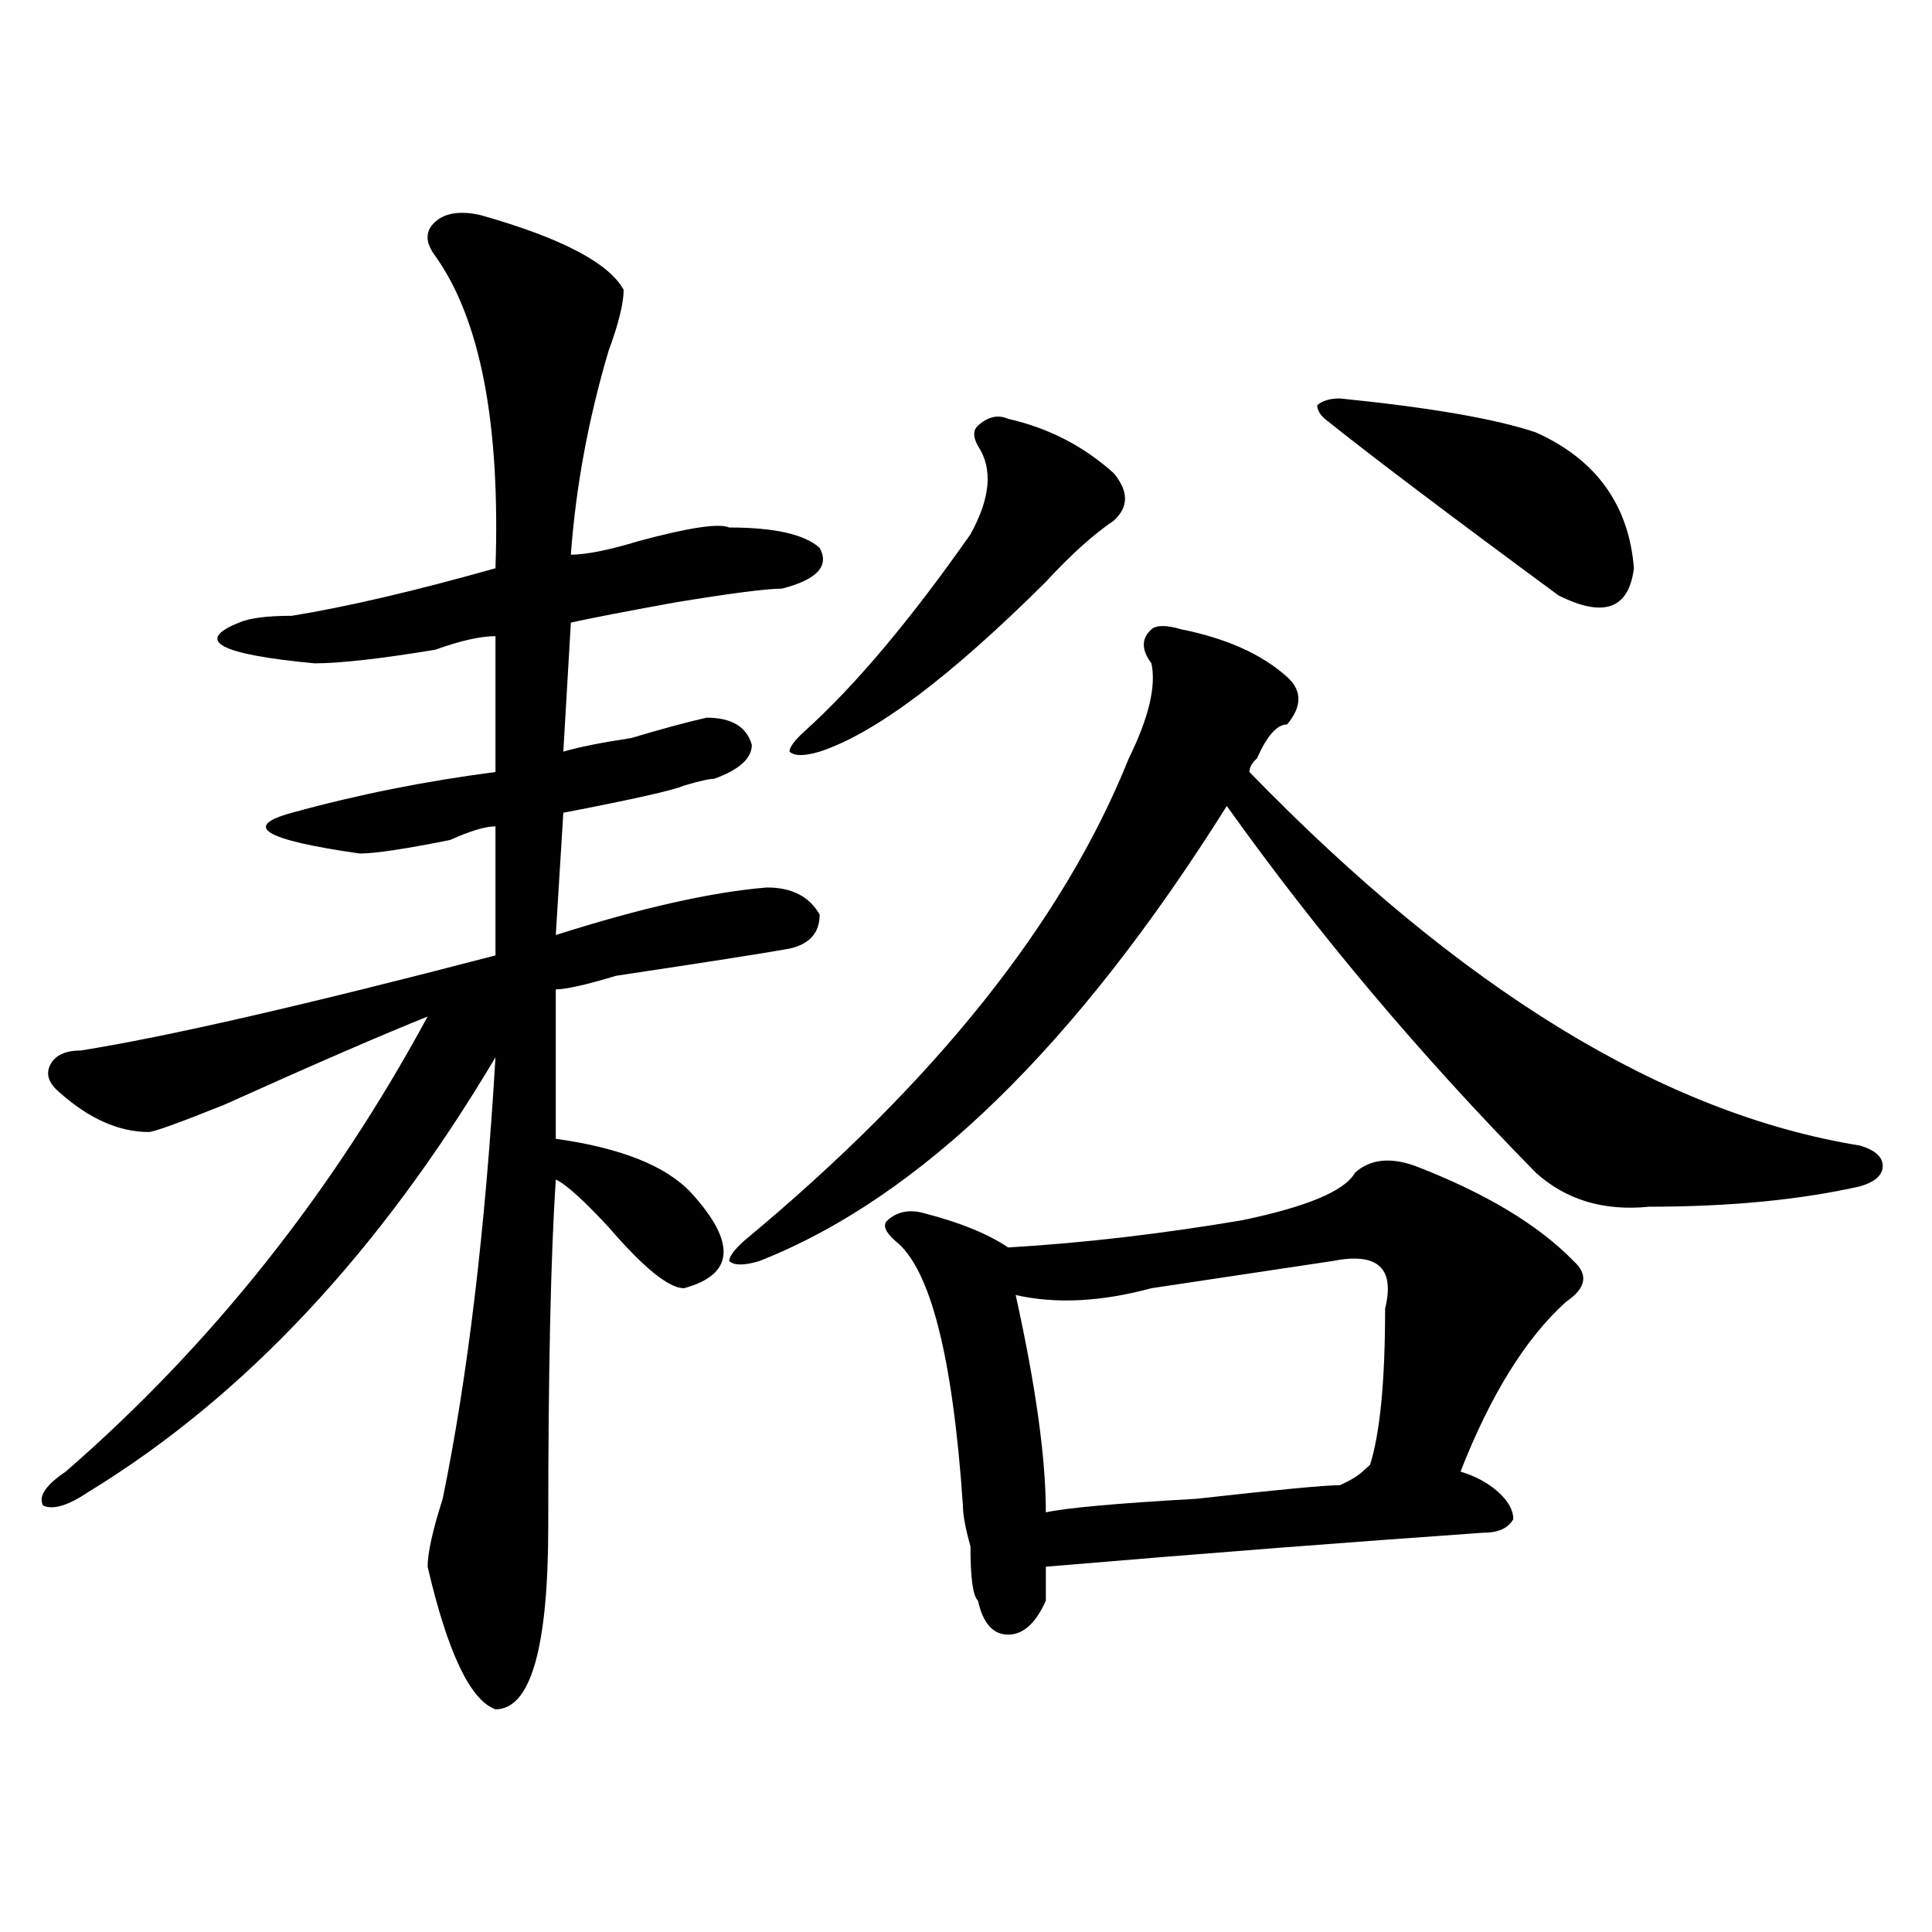 <?xml version="1.0" encoding="utf-8"?>
<!-- Generator: Adobe Illustrator 16.0.0, SVG Export Plug-In . SVG Version: 6.00 Build 0)  -->
<!DOCTYPE svg PUBLIC "-//W3C//DTD SVG 1.1//EN" "http://www.w3.org/Graphics/SVG/1.1/DTD/svg11.dtd">
<svg version="1.1" id="图层_1" xmlns="http://www.w3.org/2000/svg" xmlns:xlink="http://www.w3.org/1999/xlink" x="0px" y="0px"
	 width="1000px" height="1000px" viewBox="0 0 1000 1000" enable-background="new 0 0 1000 1000" xml:space="preserve">
<path d="M248.652,111.312c41.585,11.755,66.34,24.609,74.145,38.672c0,7.031-2.622,17.578-7.805,31.641
	c-10.427,35.156-16.95,70.313-19.512,105.469c7.805,0,19.512-2.307,35.121-7.031c25.975-7.031,41.584-9.338,46.828-7.031
	c23.414,0,39.023,3.516,46.828,10.547c5.183,9.393-1.342,16.425-19.512,21.094c-7.805,0-26.036,2.362-54.633,7.031
	c-26.036,4.724-44.267,8.24-54.633,10.547l-3.902,66.797c7.805-2.307,19.512-4.669,35.121-7.031
	c15.609-4.669,28.597-8.185,39.023-10.547c12.987,0,20.792,4.724,23.414,14.063c0,7.031-6.524,12.909-19.512,17.578
	c-2.622,0-7.805,1.208-15.609,3.516c-5.244,2.362-26.036,7.031-62.438,14.063l-3.902,63.281
	c44.206-14.063,80.607-22.247,109.266-24.609c12.987,0,22.072,4.724,27.316,14.063c0,9.393-5.244,15.271-15.609,17.578
	c-13.049,2.362-42.926,7.031-89.754,14.063c-15.609,4.724-26.036,7.031-31.219,7.031v77.344
	c33.78,4.724,57.193,14.063,70.242,28.125c23.414,25.818,22.072,42.188-3.902,49.219c-7.805,0-20.854-10.547-39.023-31.641
	c-13.048-14.063-22.134-22.247-27.316-24.609c-2.622,39.88-3.902,99.646-3.902,179.297c0,63.281-9.146,94.922-27.316,94.922
	c-13.048-4.724-24.755-29.333-35.121-73.828c0-7.031,2.562-18.732,7.805-35.156c12.987-63.281,22.073-139.417,27.316-228.516
	c-59.876,100.8-130.118,175.781-210.727,225c-10.427,7.031-18.231,9.393-23.414,7.031c-2.622-4.669,1.28-10.547,11.707-17.578
	c75.425-65.588,137.862-144.141,187.313-235.547c-23.414,9.393-58.535,24.609-105.363,45.703
	c-23.414,9.393-36.462,14.063-39.023,14.063c-15.609,0-31.219-7.031-46.828-21.094c-5.243-4.669-6.524-9.338-3.902-14.063
	c2.562-4.669,7.805-7.031,15.609-7.031c44.206-7.031,115.729-23.401,214.629-49.219v-66.797c-5.243,0-13.048,2.362-23.414,7.031
	c-23.414,4.724-39.023,7.031-46.828,7.031c-49.45-7.031-61.157-14.063-35.121-21.094c33.78-9.338,68.901-16.37,105.363-21.094
	c0-21.094,0-44.495,0-70.313c-7.805,0-18.231,2.362-31.219,7.031c-28.657,4.724-49.45,7.031-62.438,7.031
	c-49.45-4.669-62.438-11.7-39.023-21.094c5.183-2.307,14.269-3.516,27.316-3.516c28.597-4.669,63.718-12.854,105.363-24.609
	c2.562-74.982-7.805-128.87-31.219-161.719c-5.243-7.031-5.243-12.854,0-17.578C230.421,110.159,238.226,109.005,248.652,111.312z
	 M611.57,325.765c23.414,4.724,41.584,12.909,54.633,24.609c7.805,7.031,7.805,15.271,0,24.609c-5.244,0-10.427,5.878-15.609,17.578
	c-2.622,2.362-3.902,4.724-3.902,7.031c109.266,112.5,214.629,176.99,316.09,193.359c7.805,2.362,11.707,5.878,11.707,10.547
	c0,4.724-3.902,8.24-11.707,10.547c-31.219,7.031-67.682,10.547-109.266,10.547c-23.414,2.362-42.926-3.516-58.535-17.578
	c-59.877-60.919-113.168-124.2-159.996-189.844c-78.047,124.255-158.716,202.753-241.945,235.547
	c-7.805,2.362-13.049,2.362-15.609,0c0-2.307,2.561-5.823,7.805-10.547c98.839-82.013,165.179-165.234,199.02-249.609
	c10.365-21.094,14.268-37.463,11.707-49.219c-5.244-7.031-5.244-12.854,0-17.578C598.521,323.458,603.766,323.458,611.57,325.765z
	 M521.816,216.781c20.792,4.724,39.023,14.063,54.633,28.125c7.805,9.393,7.805,17.578,0,24.609
	c-10.427,7.031-22.134,17.578-35.121,31.641c-49.45,49.219-88.474,78.552-117.07,87.891c-7.805,2.362-13.049,2.362-15.609,0
	c0-2.307,2.561-5.823,7.805-10.547c25.975-23.401,54.633-57.404,85.852-101.953c10.365-18.732,11.707-33.948,3.902-45.703
	c-2.622-4.669-2.622-8.185,0-10.547C511.39,215.627,516.572,214.474,521.816,216.781z M732.543,603.5
	c36.401,14.063,63.718,30.487,81.949,49.219c7.805,7.031,6.463,14.063-3.902,21.094c-20.854,18.787-39.023,48.065-54.633,87.891
	c7.805,2.362,14.268,5.878,19.512,10.547c5.183,4.724,7.805,9.393,7.805,14.063c-2.622,4.724-7.805,7.031-15.609,7.031
	c-67.682,4.724-143.106,10.547-226.336,17.578c0,2.362,0,8.185,0,17.578c-5.244,11.7-11.707,17.578-19.512,17.578
	s-13.049-5.878-15.609-17.578c-2.622-2.362-3.902-11.755-3.902-28.125c-2.622-9.338-3.902-16.37-3.902-21.094
	c-5.244-77.344-16.951-123.047-35.121-137.109c-5.244-4.669-6.524-8.185-3.902-10.547c5.183-4.669,11.707-5.823,19.512-3.516
	c18.17,4.724,32.499,10.547,42.926,17.578c39.023-2.307,79.327-7.031,120.973-14.063c33.779-7.031,53.291-15.216,58.535-24.609
	C709.129,599.984,719.494,598.831,732.543,603.5z M689.617,652.719c-31.219,4.724-62.438,9.393-93.656,14.063
	c-26.036,7.031-49.45,8.24-70.242,3.516c10.365,46.912,15.609,84.375,15.609,112.5c10.365-2.307,36.401-4.669,78.047-7.031
	c41.584-4.669,66.34-7.031,74.145-7.031c5.183-2.307,9.085-4.669,11.707-7.031l3.902-3.516c5.183-16.37,7.805-43.341,7.805-80.859
	C722.116,656.234,713.031,648.049,689.617,652.719z M693.52,206.234c46.828,4.724,80.607,10.547,101.461,17.578
	c31.219,14.063,48.108,37.518,50.73,70.313c-2.622,21.094-15.609,25.818-39.023,14.063c-57.255-42.188-97.559-72.62-120.973-91.406
	c-2.622-2.307-3.902-4.669-3.902-7.031C684.373,207.443,688.275,206.234,693.52,206.234z"/>
</svg>
